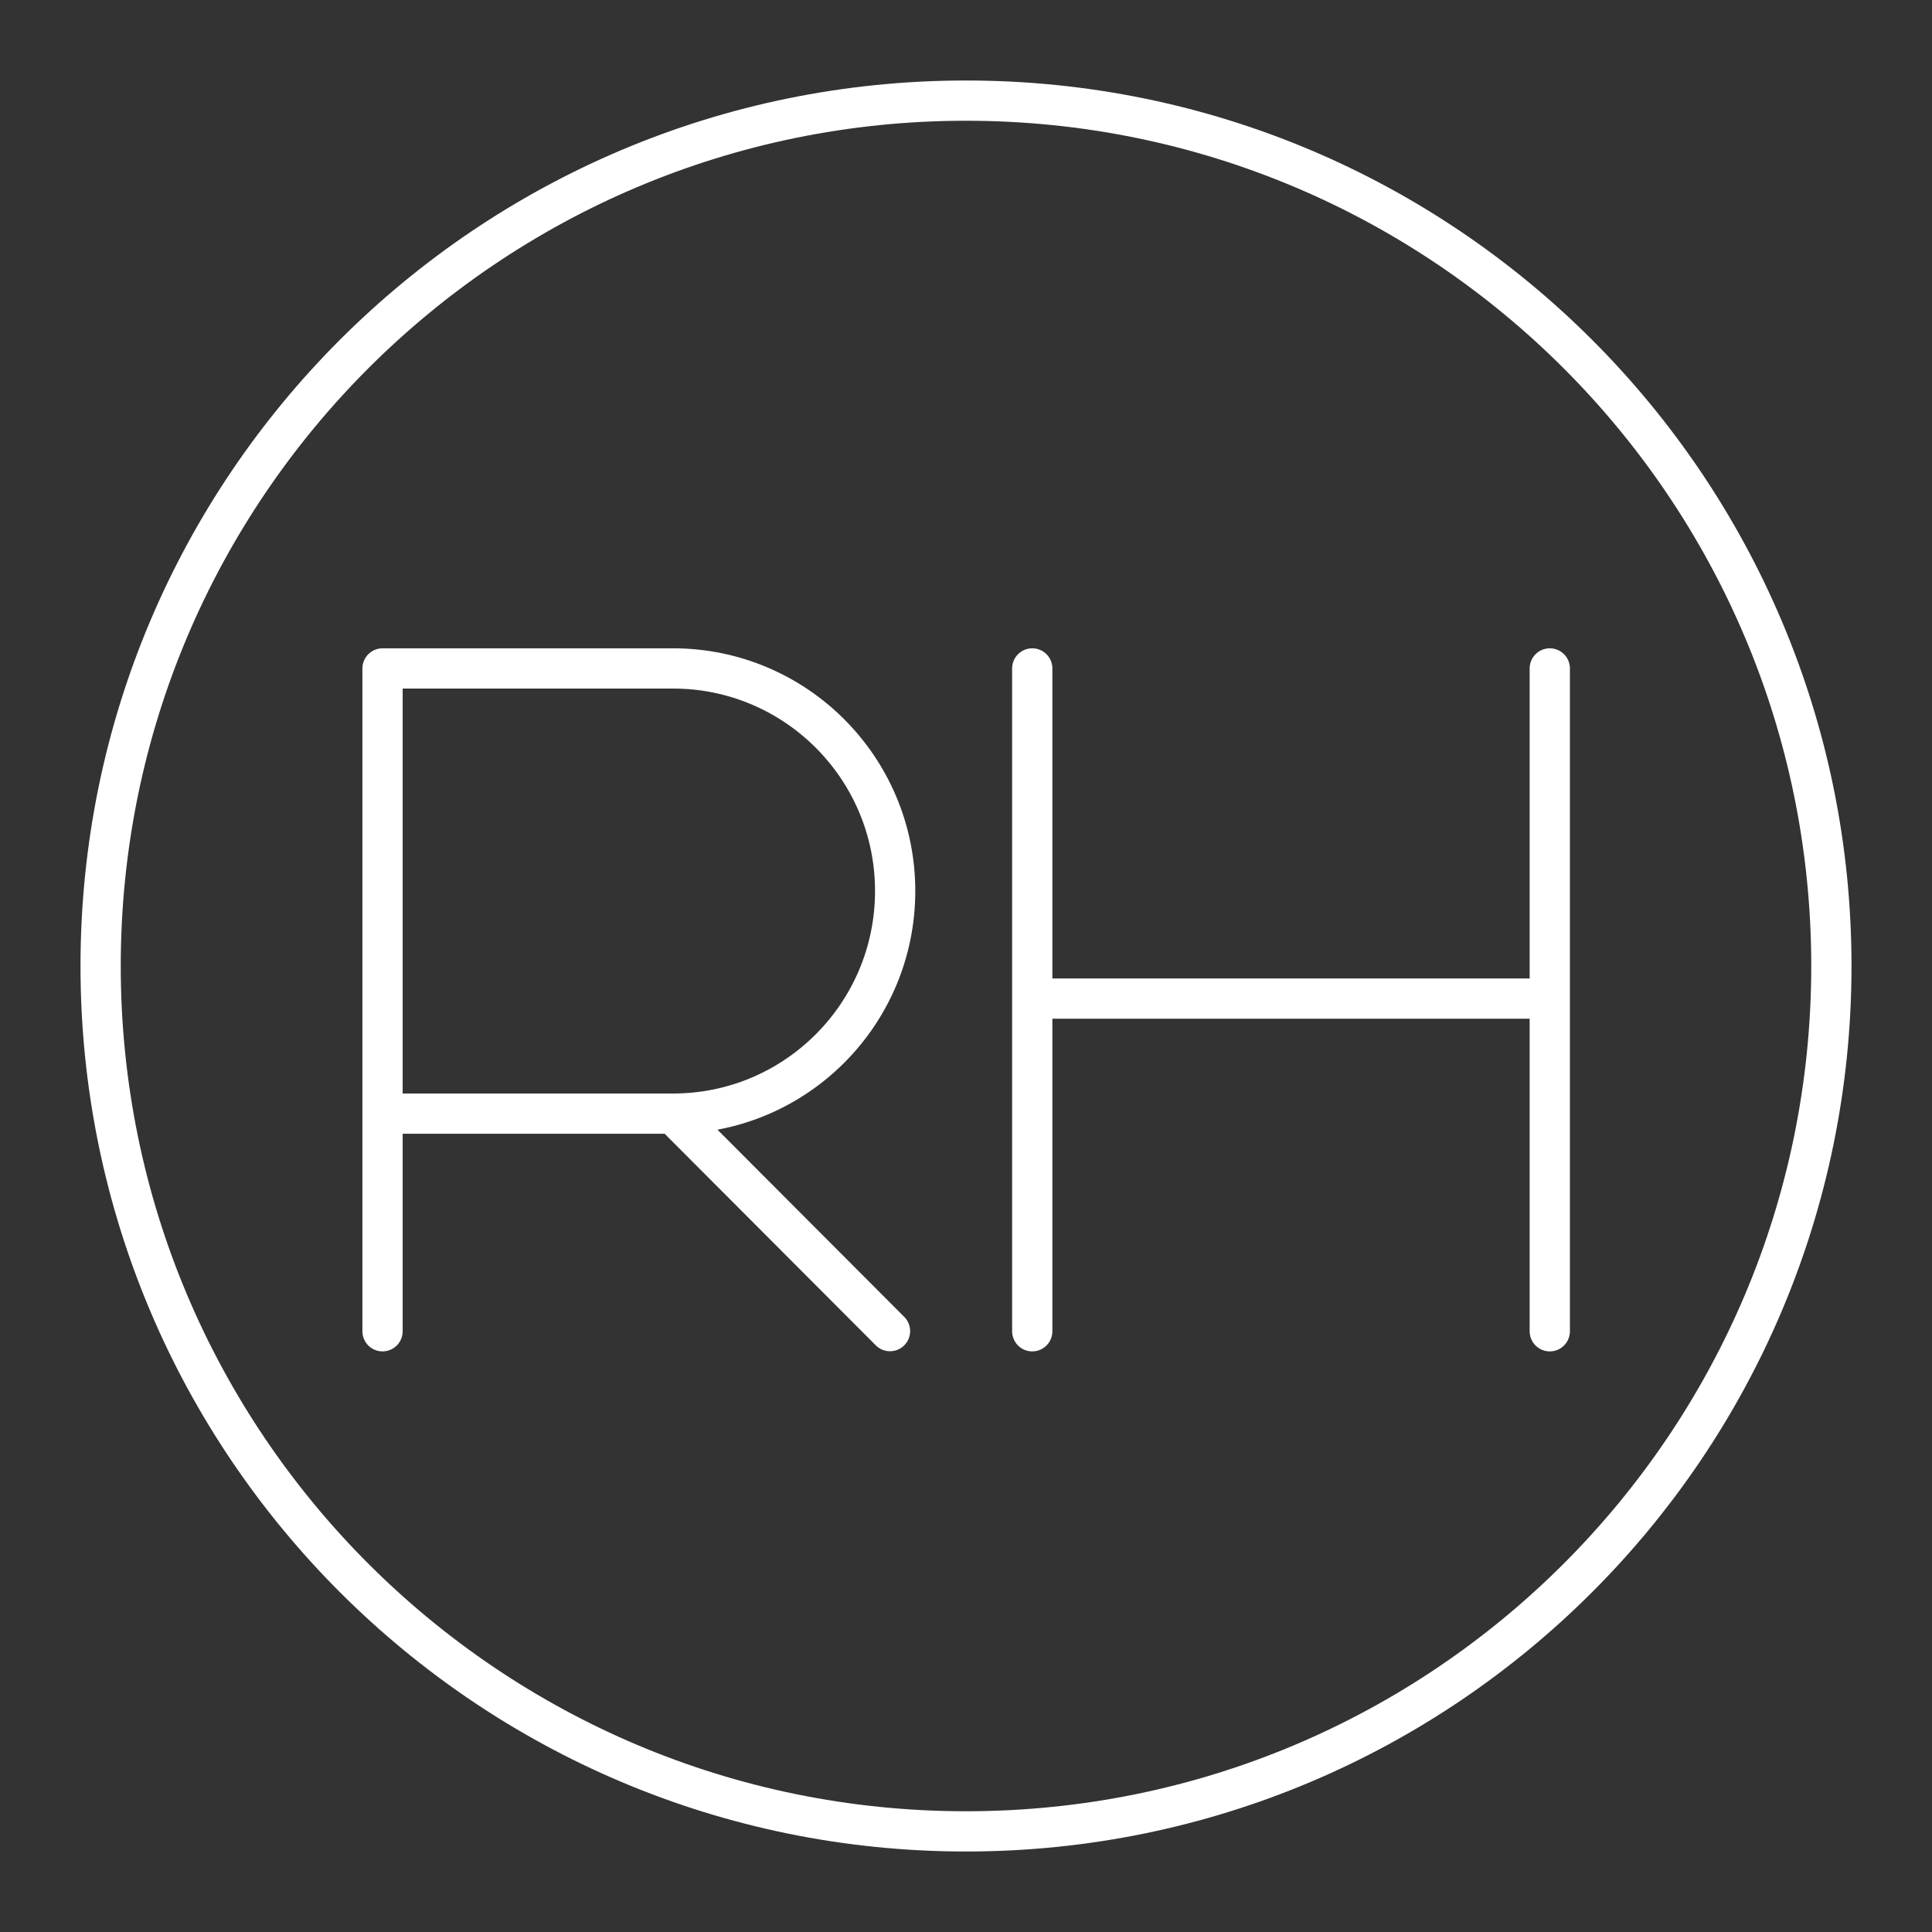 <svg width="48" height="48" viewBox="0 0 48 48" fill="none" xmlns="http://www.w3.org/2000/svg">
<rect x="0" y="0" width="48" height="48" fill="#333333" stroke="none"/>
<path d="M24 45.5C35.874 45.5 45.5 35.874 45.5 24C45.5 12.126 35.874 2.5 24 2.5C12.126 2.5 2.5 12.126 2.5 24C2.5 35.874 12.126 45.5 24 45.5Z" stroke="white" stroke-linecap="round" stroke-linejoin="round"/>
<path d="M9.504 33.075V16.607H16.721C19.769 16.607 22.24 19.083 22.24 22.137C22.24 25.191 19.77 27.668 16.721 27.668M16.721 27.668H9.504M16.721 27.668L22.112 33.071M25.646 16.607V33.075M38.504 16.607V33.075M25.646 24.81H38.504" stroke="white" stroke-linecap="round" stroke-linejoin="round"/>
</svg>

